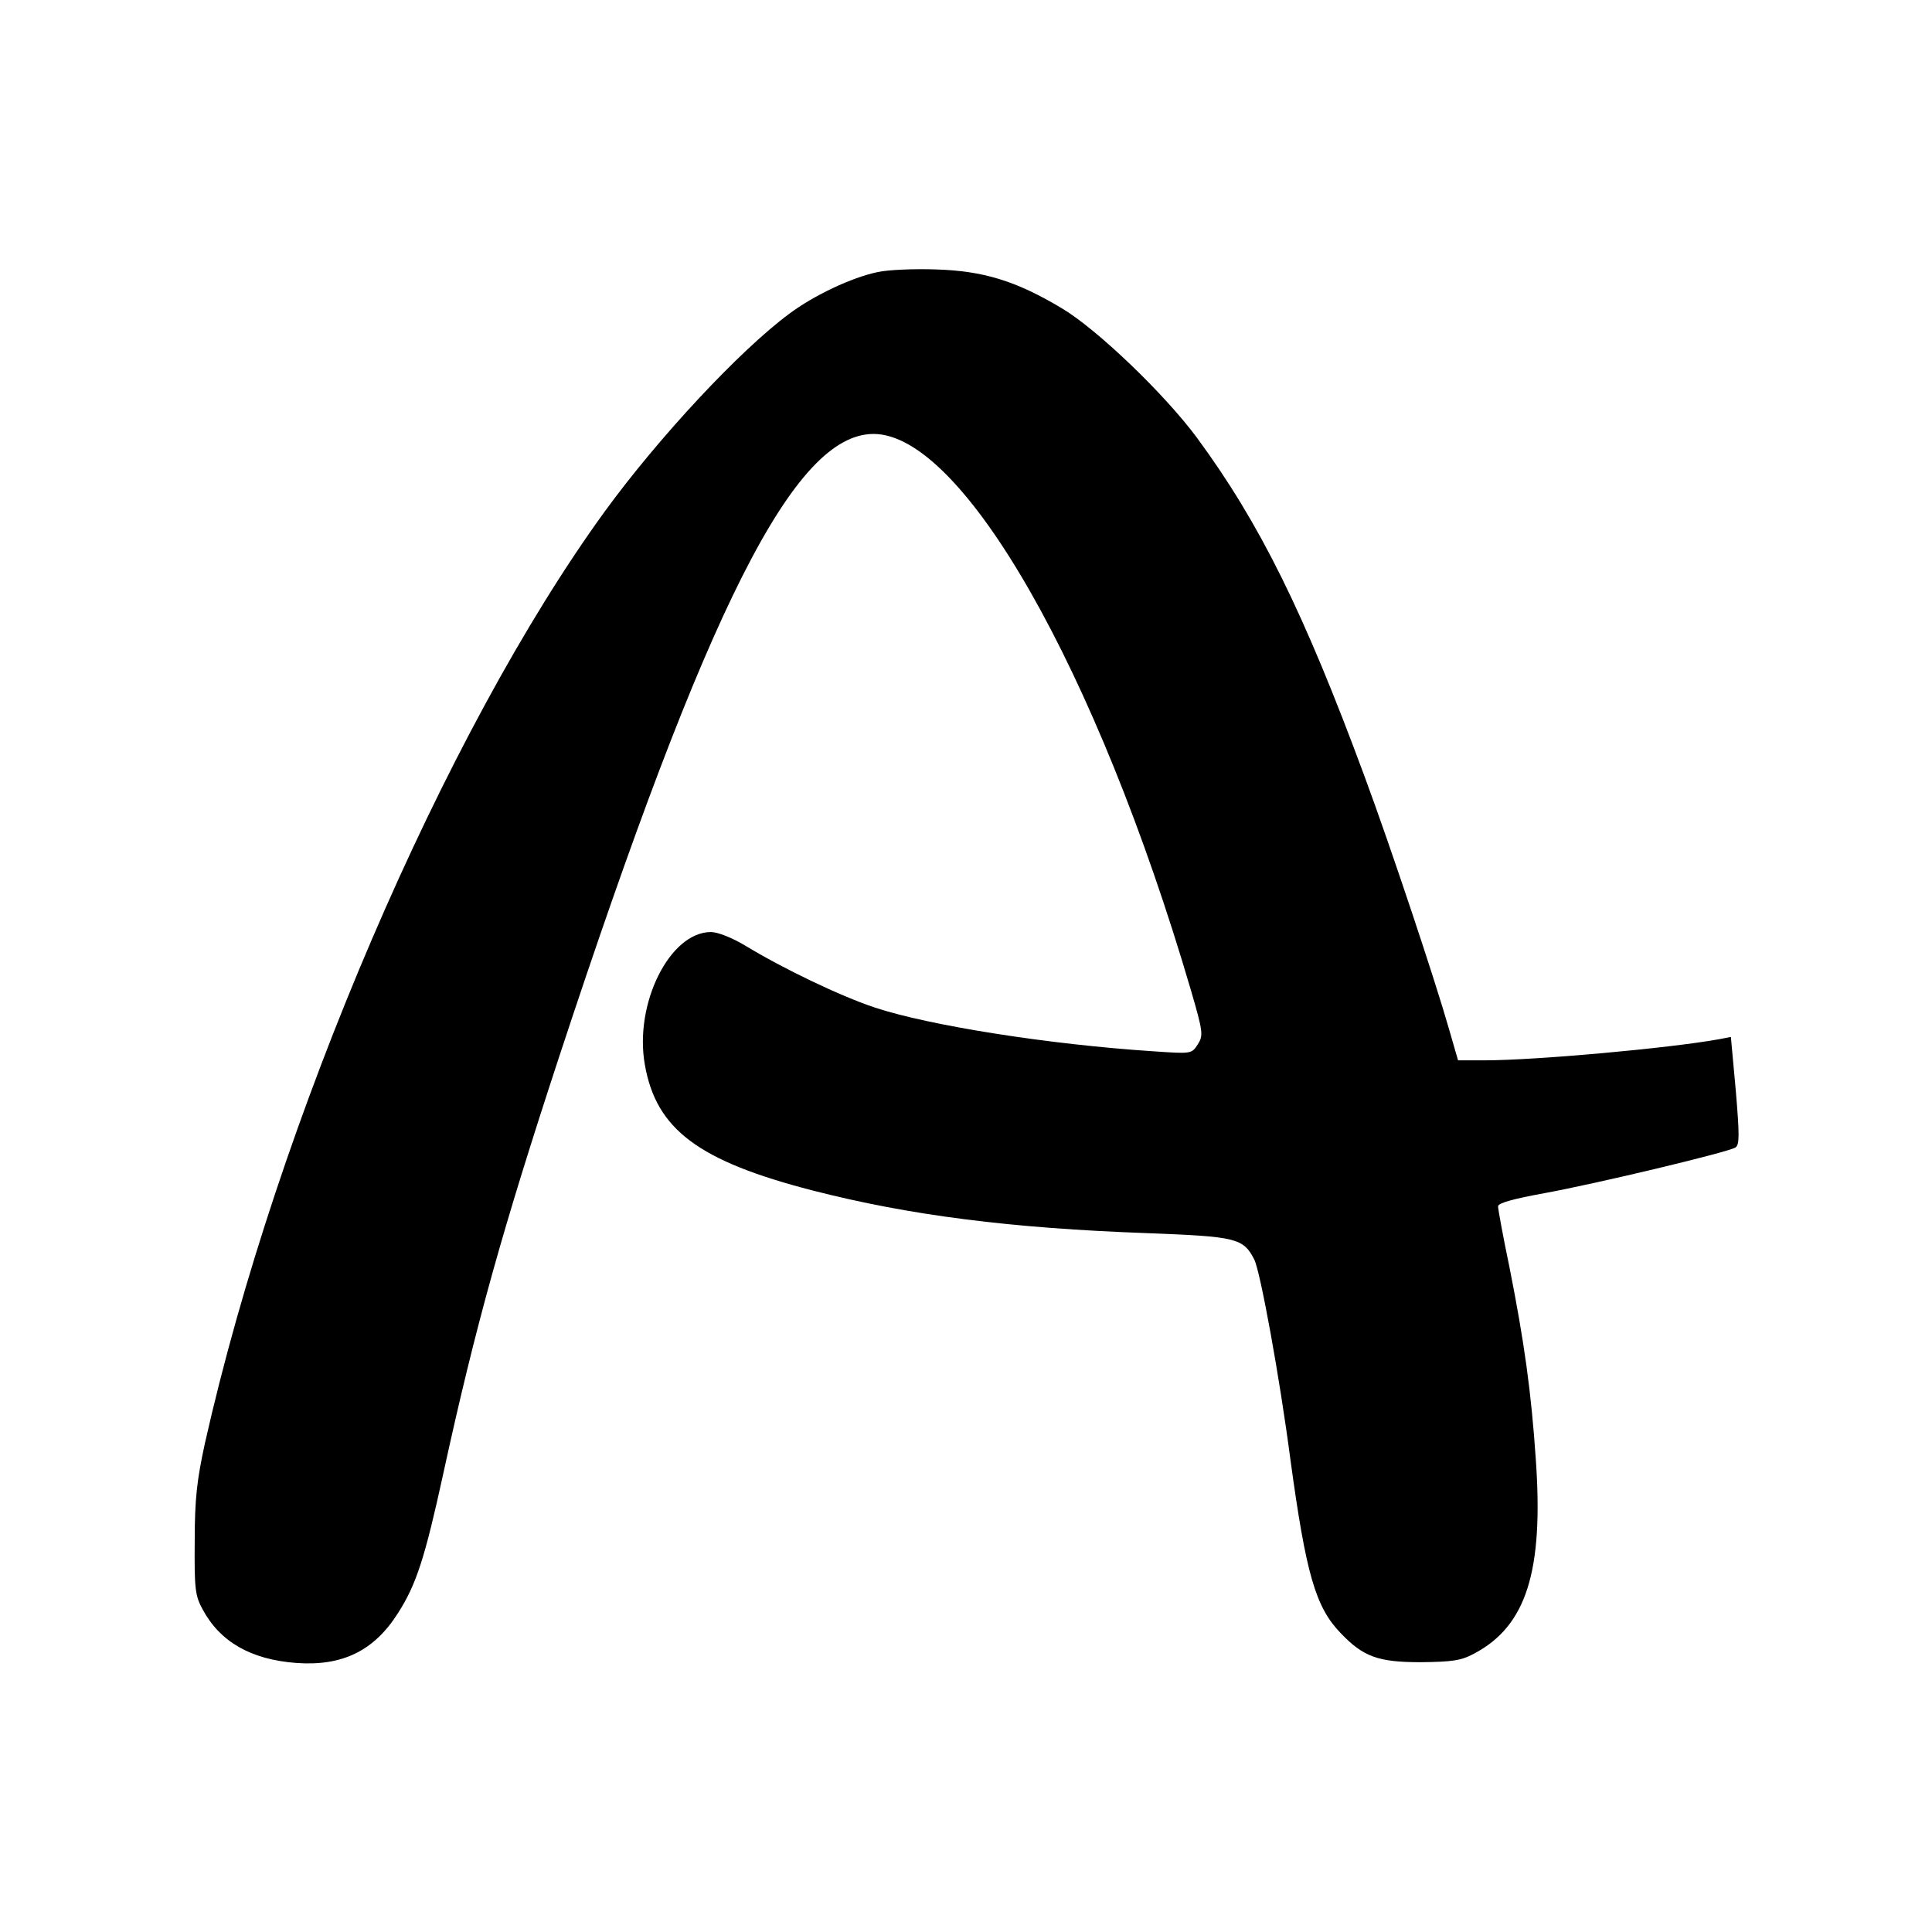 <?xml version="1.0" standalone="no"?>
<!DOCTYPE svg PUBLIC "-//W3C//DTD SVG 20010904//EN"
 "http://www.w3.org/TR/2001/REC-SVG-20010904/DTD/svg10.dtd">
<svg version="1.0" xmlns="http://www.w3.org/2000/svg"
 width="512pt" height="512pt" viewBox="0 0 512 512"
 preserveAspectRatio="xMidYMid meet">
<g transform="translate(0,512) scale(0.1,-0.1)"
fill="#000000" stroke="none">
<path d="M2326 4399 c-68 -14 -170 -62 -235 -111 -131 -97 -346 -328 -488
-523 -425 -585 -868 -1616 -1060 -2470 -21 -97 -27 -146 -27 -260 -1 -125 1
-144 21 -180 46 -86 128 -133 248 -142 122 -9 206 32 269 131 49 76 72 147
121 372 86 394 157 647 307 1104 393 1194 623 1650 833 1650 236 0 592 -625
841 -1474 33 -113 33 -120 18 -144 -16 -25 -17 -25 -118 -18 -276 18 -593 68
-738 116 -90 30 -241 102 -343 164 -35 21 -73 36 -91 36 -109 0 -204 -190
-175 -352 30 -171 142 -255 445 -333 257 -66 525 -100 887 -113 235 -9 254
-13 283 -70 16 -32 67 -310 96 -532 41 -300 66 -389 133 -458 60 -63 100 -77
212 -77 84 1 107 4 142 23 138 73 184 218 163 515 -12 177 -30 308 -70 510
-17 81 -30 153 -30 160 0 9 41 20 123 35 137 25 485 108 506 121 11 7 11 32 1
151 l-13 142 -31 -6 c-133 -24 -487 -56 -622 -56 l-70 0 -24 83 c-37 130 -154
481 -224 670 -160 433 -277 670 -444 897 -86 116 -264 287 -358 343 -122 73
-208 99 -334 103 -58 2 -127 -1 -154 -7z"/>
</g>
</svg>
